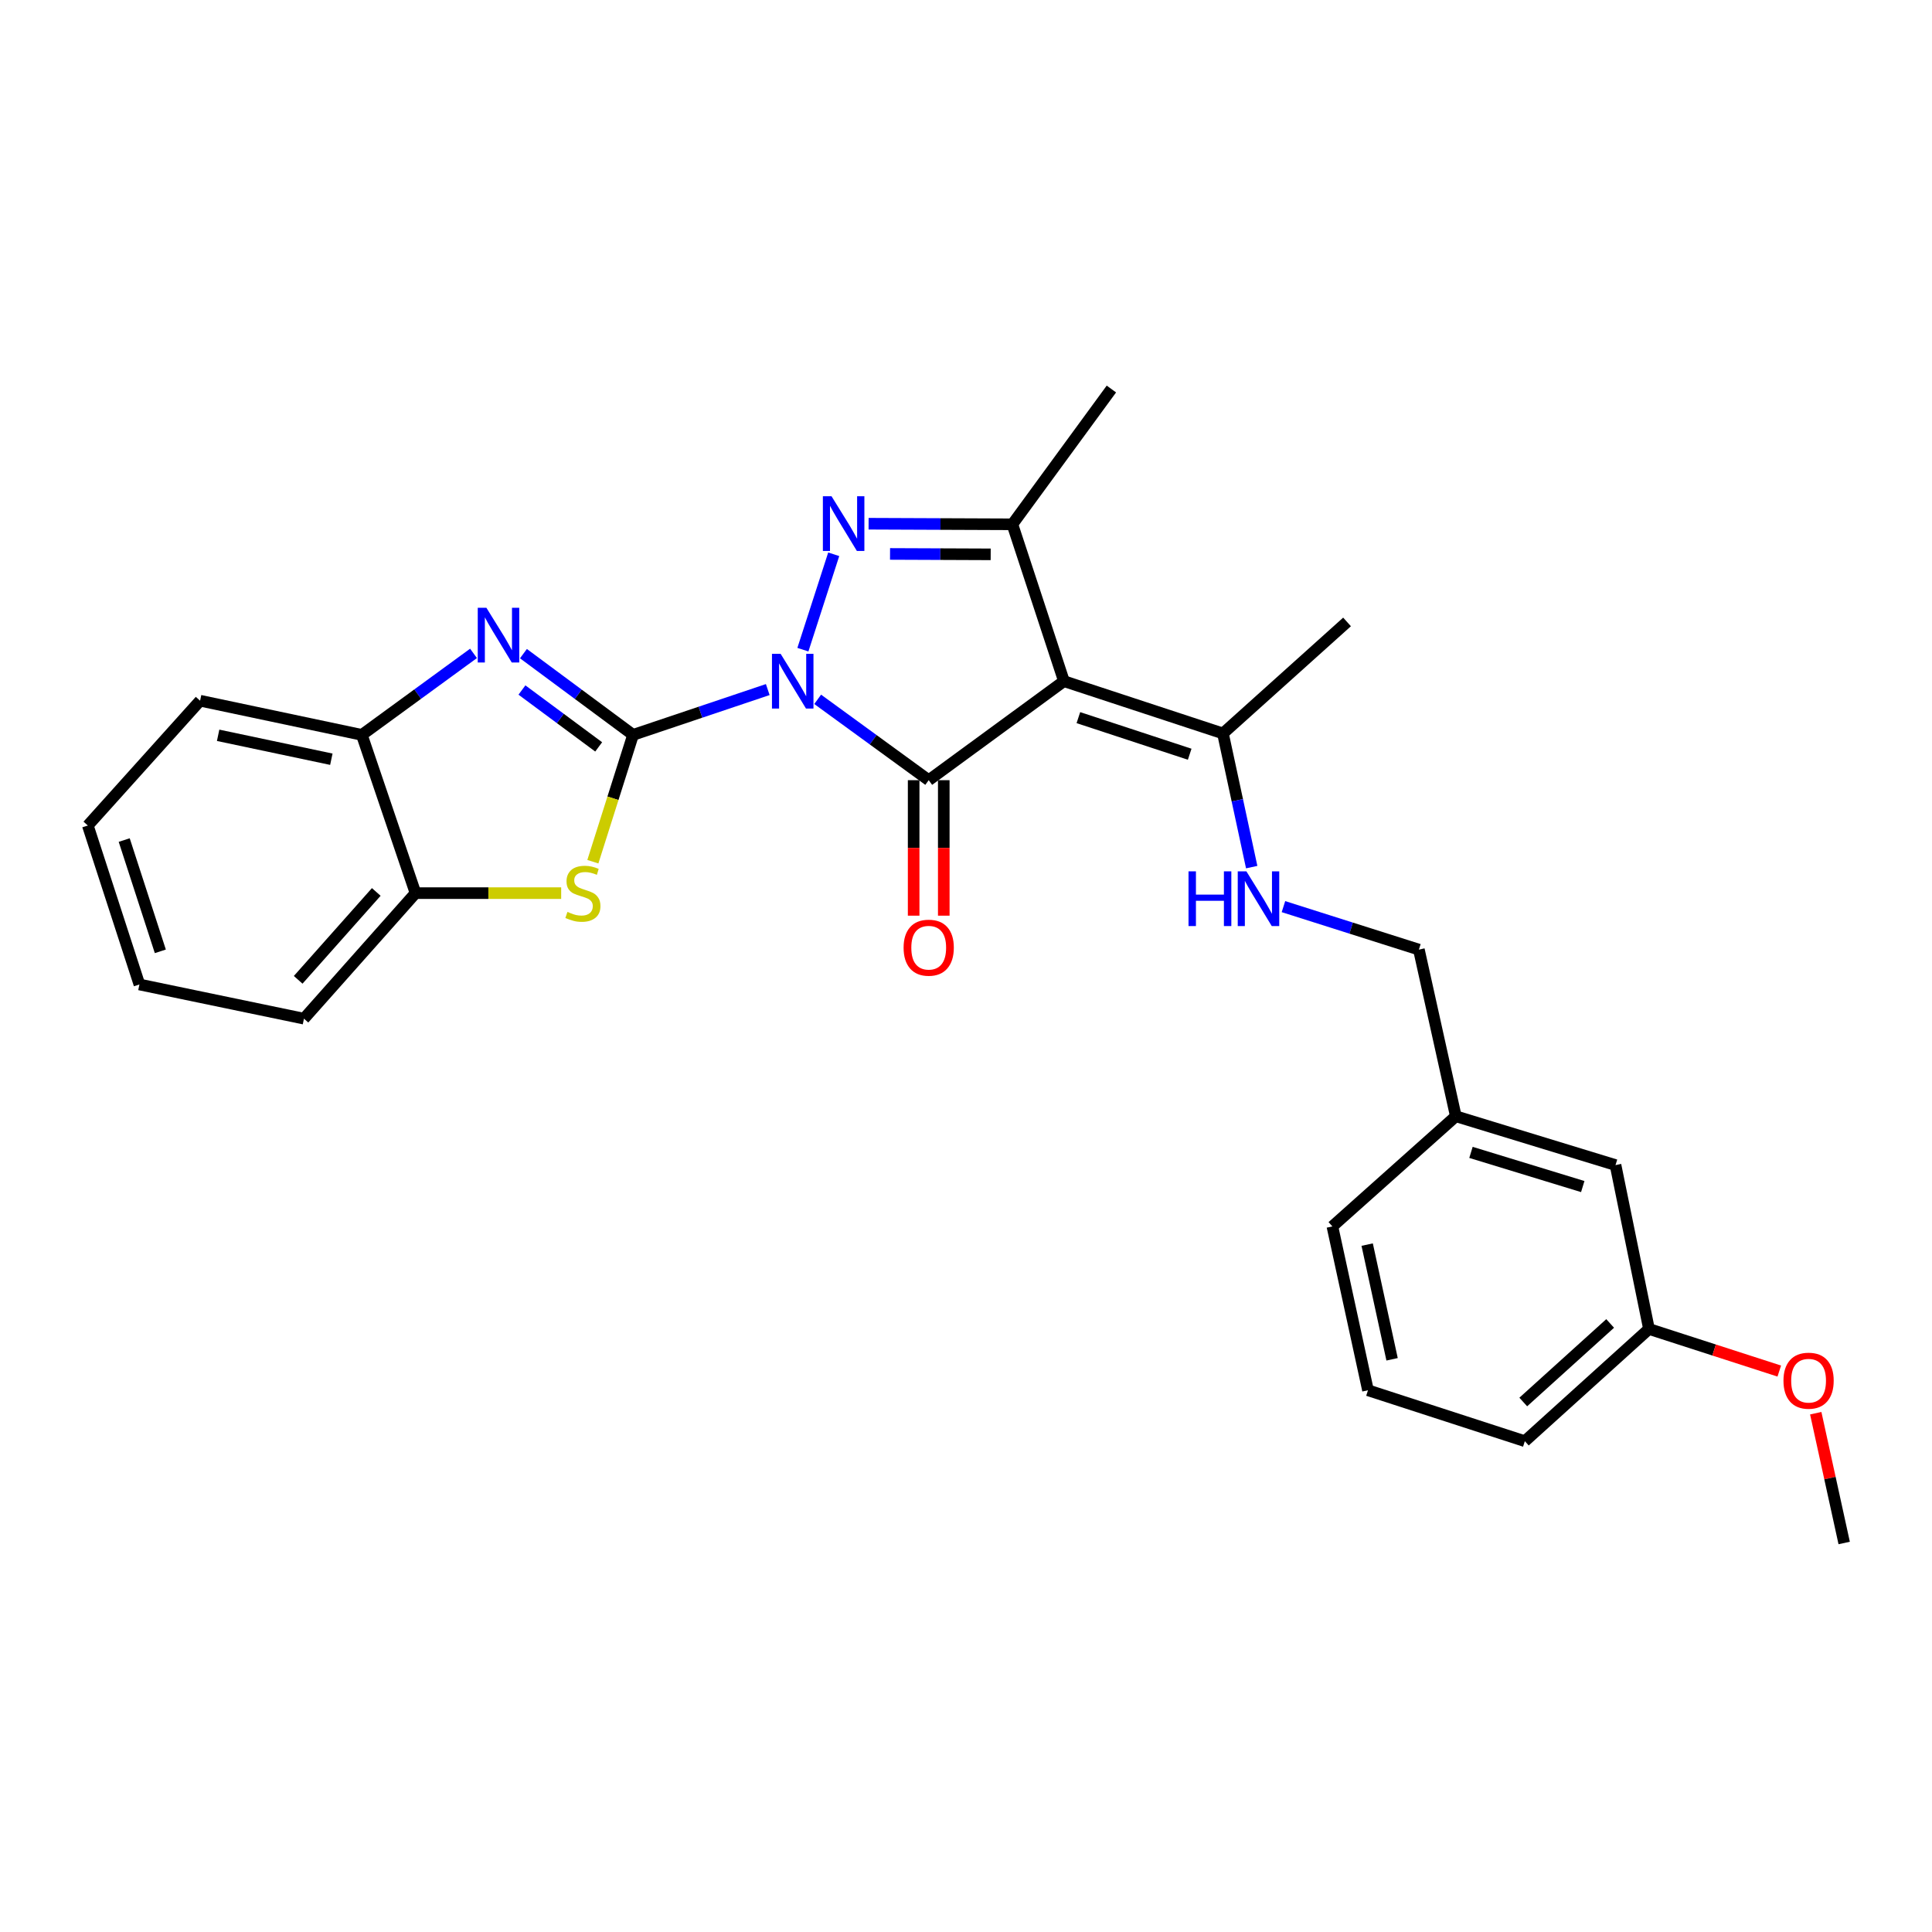 <?xml version='1.0' encoding='iso-8859-1'?>
<svg version='1.1' baseProfile='full'
              xmlns='http://www.w3.org/2000/svg'
                      xmlns:rdkit='http://www.rdkit.org/xml'
                      xmlns:xlink='http://www.w3.org/1999/xlink'
                  xml:space='preserve'
width='1000px' height='1000px' viewBox='0 0 1000 1000'>
<!-- END OF HEADER -->
<rect style='opacity:1.0;fill:#FFFFFF;stroke:none' width='1000' height='1000' x='0' y='0'> </rect>
<path class='bond-0' d='M 397.389,356.919 L 362.529,368.645' style='fill:none;fill-rule:evenodd;stroke:#0000FF;stroke-width:6px;stroke-linecap:butt;stroke-linejoin:miter;stroke-opacity:1' />
<path class='bond-0' d='M 362.529,368.645 L 327.669,380.371' style='fill:none;fill-rule:evenodd;stroke:#000000;stroke-width:6px;stroke-linecap:butt;stroke-linejoin:miter;stroke-opacity:1' />
<path class='bond-1' d='M 423.226,361.977 L 451.963,382.899' style='fill:none;fill-rule:evenodd;stroke:#0000FF;stroke-width:6px;stroke-linecap:butt;stroke-linejoin:miter;stroke-opacity:1' />
<path class='bond-1' d='M 451.963,382.899 L 480.7,403.821' style='fill:none;fill-rule:evenodd;stroke:#000000;stroke-width:6px;stroke-linecap:butt;stroke-linejoin:miter;stroke-opacity:1' />
<path class='bond-2' d='M 415.577,336.271 L 431.531,286.899' style='fill:none;fill-rule:evenodd;stroke:#0000FF;stroke-width:6px;stroke-linecap:butt;stroke-linejoin:miter;stroke-opacity:1' />
<path class='bond-4' d='M 327.669,380.371 L 299.299,359.345' style='fill:none;fill-rule:evenodd;stroke:#000000;stroke-width:6px;stroke-linecap:butt;stroke-linejoin:miter;stroke-opacity:1' />
<path class='bond-4' d='M 299.299,359.345 L 270.93,338.318' style='fill:none;fill-rule:evenodd;stroke:#0000FF;stroke-width:6px;stroke-linecap:butt;stroke-linejoin:miter;stroke-opacity:1' />
<path class='bond-4' d='M 309.874,386.59 L 290.015,371.872' style='fill:none;fill-rule:evenodd;stroke:#000000;stroke-width:6px;stroke-linecap:butt;stroke-linejoin:miter;stroke-opacity:1' />
<path class='bond-4' d='M 290.015,371.872 L 270.156,357.153' style='fill:none;fill-rule:evenodd;stroke:#0000FF;stroke-width:6px;stroke-linecap:butt;stroke-linejoin:miter;stroke-opacity:1' />
<path class='bond-6' d='M 327.669,380.371 L 317.266,413.193' style='fill:none;fill-rule:evenodd;stroke:#000000;stroke-width:6px;stroke-linecap:butt;stroke-linejoin:miter;stroke-opacity:1' />
<path class='bond-6' d='M 317.266,413.193 L 306.864,446.015' style='fill:none;fill-rule:evenodd;stroke:#CCCC00;stroke-width:6px;stroke-linecap:butt;stroke-linejoin:miter;stroke-opacity:1' />
<path class='bond-3' d='M 480.7,403.821 L 550.693,352.574' style='fill:none;fill-rule:evenodd;stroke:#000000;stroke-width:6px;stroke-linecap:butt;stroke-linejoin:miter;stroke-opacity:1' />
<path class='bond-10' d='M 472.904,403.821 L 472.904,438.886' style='fill:none;fill-rule:evenodd;stroke:#000000;stroke-width:6px;stroke-linecap:butt;stroke-linejoin:miter;stroke-opacity:1' />
<path class='bond-10' d='M 472.904,438.886 L 472.904,473.951' style='fill:none;fill-rule:evenodd;stroke:#FF0000;stroke-width:6px;stroke-linecap:butt;stroke-linejoin:miter;stroke-opacity:1' />
<path class='bond-10' d='M 488.496,403.821 L 488.496,438.886' style='fill:none;fill-rule:evenodd;stroke:#000000;stroke-width:6px;stroke-linecap:butt;stroke-linejoin:miter;stroke-opacity:1' />
<path class='bond-10' d='M 488.496,438.886 L 488.496,473.951' style='fill:none;fill-rule:evenodd;stroke:#FF0000;stroke-width:6px;stroke-linecap:butt;stroke-linejoin:miter;stroke-opacity:1' />
<path class='bond-5' d='M 449.584,271.078 L 486.794,271.229' style='fill:none;fill-rule:evenodd;stroke:#0000FF;stroke-width:6px;stroke-linecap:butt;stroke-linejoin:miter;stroke-opacity:1' />
<path class='bond-5' d='M 486.794,271.229 L 524.004,271.38' style='fill:none;fill-rule:evenodd;stroke:#000000;stroke-width:6px;stroke-linecap:butt;stroke-linejoin:miter;stroke-opacity:1' />
<path class='bond-5' d='M 460.683,286.715 L 486.73,286.821' style='fill:none;fill-rule:evenodd;stroke:#0000FF;stroke-width:6px;stroke-linecap:butt;stroke-linejoin:miter;stroke-opacity:1' />
<path class='bond-5' d='M 486.73,286.821 L 512.777,286.927' style='fill:none;fill-rule:evenodd;stroke:#000000;stroke-width:6px;stroke-linecap:butt;stroke-linejoin:miter;stroke-opacity:1' />
<path class='bond-7' d='M 550.693,352.574 L 632.995,379.635' style='fill:none;fill-rule:evenodd;stroke:#000000;stroke-width:6px;stroke-linecap:butt;stroke-linejoin:miter;stroke-opacity:1' />
<path class='bond-7' d='M 558.168,371.445 L 615.779,390.388' style='fill:none;fill-rule:evenodd;stroke:#000000;stroke-width:6px;stroke-linecap:butt;stroke-linejoin:miter;stroke-opacity:1' />
<path class='bond-27' d='M 550.693,352.574 L 524.004,271.38' style='fill:none;fill-rule:evenodd;stroke:#000000;stroke-width:6px;stroke-linecap:butt;stroke-linejoin:miter;stroke-opacity:1' />
<path class='bond-8' d='M 245.094,338.187 L 216.189,359.279' style='fill:none;fill-rule:evenodd;stroke:#0000FF;stroke-width:6px;stroke-linecap:butt;stroke-linejoin:miter;stroke-opacity:1' />
<path class='bond-8' d='M 216.189,359.279 L 187.285,380.371' style='fill:none;fill-rule:evenodd;stroke:#000000;stroke-width:6px;stroke-linecap:butt;stroke-linejoin:miter;stroke-opacity:1' />
<path class='bond-14' d='M 524.004,271.38 L 575.259,201.353' style='fill:none;fill-rule:evenodd;stroke:#000000;stroke-width:6px;stroke-linecap:butt;stroke-linejoin:miter;stroke-opacity:1' />
<path class='bond-9' d='M 290.462,462.284 L 252.768,462.284' style='fill:none;fill-rule:evenodd;stroke:#CCCC00;stroke-width:6px;stroke-linecap:butt;stroke-linejoin:miter;stroke-opacity:1' />
<path class='bond-9' d='M 252.768,462.284 L 215.074,462.284' style='fill:none;fill-rule:evenodd;stroke:#000000;stroke-width:6px;stroke-linecap:butt;stroke-linejoin:miter;stroke-opacity:1' />
<path class='bond-11' d='M 632.995,379.635 L 640.436,414.228' style='fill:none;fill-rule:evenodd;stroke:#000000;stroke-width:6px;stroke-linecap:butt;stroke-linejoin:miter;stroke-opacity:1' />
<path class='bond-11' d='M 640.436,414.228 L 647.877,448.821' style='fill:none;fill-rule:evenodd;stroke:#0000FF;stroke-width:6px;stroke-linecap:butt;stroke-linejoin:miter;stroke-opacity:1' />
<path class='bond-18' d='M 632.995,379.635 L 697.227,321.908' style='fill:none;fill-rule:evenodd;stroke:#000000;stroke-width:6px;stroke-linecap:butt;stroke-linejoin:miter;stroke-opacity:1' />
<path class='bond-19' d='M 187.285,380.371 L 103.571,362.683' style='fill:none;fill-rule:evenodd;stroke:#000000;stroke-width:6px;stroke-linecap:butt;stroke-linejoin:miter;stroke-opacity:1' />
<path class='bond-19' d='M 171.504,392.974 L 112.905,380.592' style='fill:none;fill-rule:evenodd;stroke:#000000;stroke-width:6px;stroke-linecap:butt;stroke-linejoin:miter;stroke-opacity:1' />
<path class='bond-28' d='M 187.285,380.371 L 215.074,462.284' style='fill:none;fill-rule:evenodd;stroke:#000000;stroke-width:6px;stroke-linecap:butt;stroke-linejoin:miter;stroke-opacity:1' />
<path class='bond-20' d='M 215.074,462.284 L 157.33,527.261' style='fill:none;fill-rule:evenodd;stroke:#000000;stroke-width:6px;stroke-linecap:butt;stroke-linejoin:miter;stroke-opacity:1' />
<path class='bond-20' d='M 194.758,461.673 L 154.337,507.157' style='fill:none;fill-rule:evenodd;stroke:#000000;stroke-width:6px;stroke-linecap:butt;stroke-linejoin:miter;stroke-opacity:1' />
<path class='bond-12' d='M 664.311,469.268 L 699.363,480.394' style='fill:none;fill-rule:evenodd;stroke:#0000FF;stroke-width:6px;stroke-linecap:butt;stroke-linejoin:miter;stroke-opacity:1' />
<path class='bond-12' d='M 699.363,480.394 L 734.415,491.519' style='fill:none;fill-rule:evenodd;stroke:#000000;stroke-width:6px;stroke-linecap:butt;stroke-linejoin:miter;stroke-opacity:1' />
<path class='bond-15' d='M 734.415,491.519 L 753.533,577.772' style='fill:none;fill-rule:evenodd;stroke:#000000;stroke-width:6px;stroke-linecap:butt;stroke-linejoin:miter;stroke-opacity:1' />
<path class='bond-13' d='M 836.19,603.04 L 753.533,577.772' style='fill:none;fill-rule:evenodd;stroke:#000000;stroke-width:6px;stroke-linecap:butt;stroke-linejoin:miter;stroke-opacity:1' />
<path class='bond-13' d='M 819.233,614.161 L 761.373,596.473' style='fill:none;fill-rule:evenodd;stroke:#000000;stroke-width:6px;stroke-linecap:butt;stroke-linejoin:miter;stroke-opacity:1' />
<path class='bond-16' d='M 836.19,603.04 L 853.506,687.872' style='fill:none;fill-rule:evenodd;stroke:#000000;stroke-width:6px;stroke-linecap:butt;stroke-linejoin:miter;stroke-opacity:1' />
<path class='bond-22' d='M 753.533,577.772 L 689.647,634.797' style='fill:none;fill-rule:evenodd;stroke:#000000;stroke-width:6px;stroke-linecap:butt;stroke-linejoin:miter;stroke-opacity:1' />
<path class='bond-17' d='M 853.506,687.872 L 887.228,698.766' style='fill:none;fill-rule:evenodd;stroke:#000000;stroke-width:6px;stroke-linecap:butt;stroke-linejoin:miter;stroke-opacity:1' />
<path class='bond-17' d='M 887.228,698.766 L 920.95,709.66' style='fill:none;fill-rule:evenodd;stroke:#FF0000;stroke-width:6px;stroke-linecap:butt;stroke-linejoin:miter;stroke-opacity:1' />
<path class='bond-30' d='M 853.506,687.872 L 789.257,745.953' style='fill:none;fill-rule:evenodd;stroke:#000000;stroke-width:6px;stroke-linecap:butt;stroke-linejoin:miter;stroke-opacity:1' />
<path class='bond-30' d='M 833.413,685.017 L 788.438,725.674' style='fill:none;fill-rule:evenodd;stroke:#000000;stroke-width:6px;stroke-linecap:butt;stroke-linejoin:miter;stroke-opacity:1' />
<path class='bond-24' d='M 939.826,731.473 L 947.186,765.06' style='fill:none;fill-rule:evenodd;stroke:#FF0000;stroke-width:6px;stroke-linecap:butt;stroke-linejoin:miter;stroke-opacity:1' />
<path class='bond-24' d='M 947.186,765.06 L 954.545,798.647' style='fill:none;fill-rule:evenodd;stroke:#000000;stroke-width:6px;stroke-linecap:butt;stroke-linejoin:miter;stroke-opacity:1' />
<path class='bond-26' d='M 103.571,362.683 L 45.455,427.287' style='fill:none;fill-rule:evenodd;stroke:#000000;stroke-width:6px;stroke-linecap:butt;stroke-linejoin:miter;stroke-opacity:1' />
<path class='bond-25' d='M 157.33,527.261 L 72.161,509.563' style='fill:none;fill-rule:evenodd;stroke:#000000;stroke-width:6px;stroke-linecap:butt;stroke-linejoin:miter;stroke-opacity:1' />
<path class='bond-21' d='M 708.064,719.602 L 689.647,634.797' style='fill:none;fill-rule:evenodd;stroke:#000000;stroke-width:6px;stroke-linecap:butt;stroke-linejoin:miter;stroke-opacity:1' />
<path class='bond-21' d='M 720.539,703.572 L 707.647,644.208' style='fill:none;fill-rule:evenodd;stroke:#000000;stroke-width:6px;stroke-linecap:butt;stroke-linejoin:miter;stroke-opacity:1' />
<path class='bond-23' d='M 708.064,719.602 L 789.257,745.953' style='fill:none;fill-rule:evenodd;stroke:#000000;stroke-width:6px;stroke-linecap:butt;stroke-linejoin:miter;stroke-opacity:1' />
<path class='bond-29' d='M 72.161,509.563 L 45.455,427.287' style='fill:none;fill-rule:evenodd;stroke:#000000;stroke-width:6px;stroke-linecap:butt;stroke-linejoin:miter;stroke-opacity:1' />
<path class='bond-29' d='M 82.986,492.408 L 64.291,434.815' style='fill:none;fill-rule:evenodd;stroke:#000000;stroke-width:6px;stroke-linecap:butt;stroke-linejoin:miter;stroke-opacity:1' />
<path  class='atom-0' d='M 404.049 338.414
L 413.329 353.414
Q 414.249 354.894, 415.729 357.574
Q 417.209 360.254, 417.289 360.414
L 417.289 338.414
L 421.049 338.414
L 421.049 366.734
L 417.169 366.734
L 407.209 350.334
Q 406.049 348.414, 404.809 346.214
Q 403.609 344.014, 403.249 343.334
L 403.249 366.734
L 399.569 366.734
L 399.569 338.414
L 404.049 338.414
' fill='#0000FF'/>
<path  class='atom-3' d='M 430.4 256.865
L 439.68 271.865
Q 440.6 273.345, 442.08 276.025
Q 443.56 278.705, 443.64 278.865
L 443.64 256.865
L 447.4 256.865
L 447.4 285.185
L 443.52 285.185
L 433.56 268.785
Q 432.4 266.865, 431.16 264.665
Q 429.96 262.465, 429.6 261.785
L 429.6 285.185
L 425.92 285.185
L 425.92 256.865
L 430.4 256.865
' fill='#0000FF'/>
<path  class='atom-5' d='M 251.763 314.592
L 261.043 329.592
Q 261.963 331.072, 263.443 333.752
Q 264.923 336.432, 265.003 336.592
L 265.003 314.592
L 268.763 314.592
L 268.763 342.912
L 264.883 342.912
L 254.923 326.512
Q 253.763 324.592, 252.523 322.392
Q 251.323 320.192, 250.963 319.512
L 250.963 342.912
L 247.283 342.912
L 247.283 314.592
L 251.763 314.592
' fill='#0000FF'/>
<path  class='atom-7' d='M 293.708 472.004
Q 294.028 472.124, 295.348 472.684
Q 296.668 473.244, 298.108 473.604
Q 299.588 473.924, 301.028 473.924
Q 303.708 473.924, 305.268 472.644
Q 306.828 471.324, 306.828 469.044
Q 306.828 467.484, 306.028 466.524
Q 305.268 465.564, 304.068 465.044
Q 302.868 464.524, 300.868 463.924
Q 298.348 463.164, 296.828 462.444
Q 295.348 461.724, 294.268 460.204
Q 293.228 458.684, 293.228 456.124
Q 293.228 452.564, 295.628 450.364
Q 298.068 448.164, 302.868 448.164
Q 306.148 448.164, 309.868 449.724
L 308.948 452.804
Q 305.548 451.404, 302.988 451.404
Q 300.228 451.404, 298.708 452.564
Q 297.188 453.684, 297.228 455.644
Q 297.228 457.164, 297.988 458.084
Q 298.788 459.004, 299.908 459.524
Q 301.068 460.044, 302.988 460.644
Q 305.548 461.444, 307.068 462.244
Q 308.588 463.044, 309.668 464.684
Q 310.788 466.284, 310.788 469.044
Q 310.788 472.964, 308.148 475.084
Q 305.548 477.164, 301.188 477.164
Q 298.668 477.164, 296.748 476.604
Q 294.868 476.084, 292.628 475.164
L 293.708 472.004
' fill='#CCCC00'/>
<path  class='atom-11' d='M 467.7 490.517
Q 467.7 483.717, 471.06 479.917
Q 474.42 476.117, 480.7 476.117
Q 486.98 476.117, 490.34 479.917
Q 493.7 483.717, 493.7 490.517
Q 493.7 497.397, 490.3 501.317
Q 486.9 505.197, 480.7 505.197
Q 474.46 505.197, 471.06 501.317
Q 467.7 497.437, 467.7 490.517
M 480.7 501.997
Q 485.02 501.997, 487.34 499.117
Q 489.7 496.197, 489.7 490.517
Q 489.7 484.957, 487.34 482.157
Q 485.02 479.317, 480.7 479.317
Q 476.38 479.317, 474.02 482.117
Q 471.7 484.917, 471.7 490.517
Q 471.7 496.237, 474.02 499.117
Q 476.38 501.997, 480.7 501.997
' fill='#FF0000'/>
<path  class='atom-12' d='M 615.174 451.008
L 619.014 451.008
L 619.014 463.048
L 633.494 463.048
L 633.494 451.008
L 637.334 451.008
L 637.334 479.328
L 633.494 479.328
L 633.494 466.248
L 619.014 466.248
L 619.014 479.328
L 615.174 479.328
L 615.174 451.008
' fill='#0000FF'/>
<path  class='atom-12' d='M 645.134 451.008
L 654.414 466.008
Q 655.334 467.488, 656.814 470.168
Q 658.294 472.848, 658.374 473.008
L 658.374 451.008
L 662.134 451.008
L 662.134 479.328
L 658.254 479.328
L 648.294 462.928
Q 647.134 461.008, 645.894 458.808
Q 644.694 456.608, 644.334 455.928
L 644.334 479.328
L 640.654 479.328
L 640.654 451.008
L 645.134 451.008
' fill='#0000FF'/>
<path  class='atom-18' d='M 923.12 714.641
Q 923.12 707.841, 926.48 704.041
Q 929.84 700.241, 936.12 700.241
Q 942.4 700.241, 945.76 704.041
Q 949.12 707.841, 949.12 714.641
Q 949.12 721.521, 945.72 725.441
Q 942.32 729.321, 936.12 729.321
Q 929.88 729.321, 926.48 725.441
Q 923.12 721.561, 923.12 714.641
M 936.12 726.121
Q 940.44 726.121, 942.76 723.241
Q 945.12 720.321, 945.12 714.641
Q 945.12 709.081, 942.76 706.281
Q 940.44 703.441, 936.12 703.441
Q 931.8 703.441, 929.44 706.241
Q 927.12 709.041, 927.12 714.641
Q 927.12 720.361, 929.44 723.241
Q 931.8 726.121, 936.12 726.121
' fill='#FF0000'/>
</svg>
